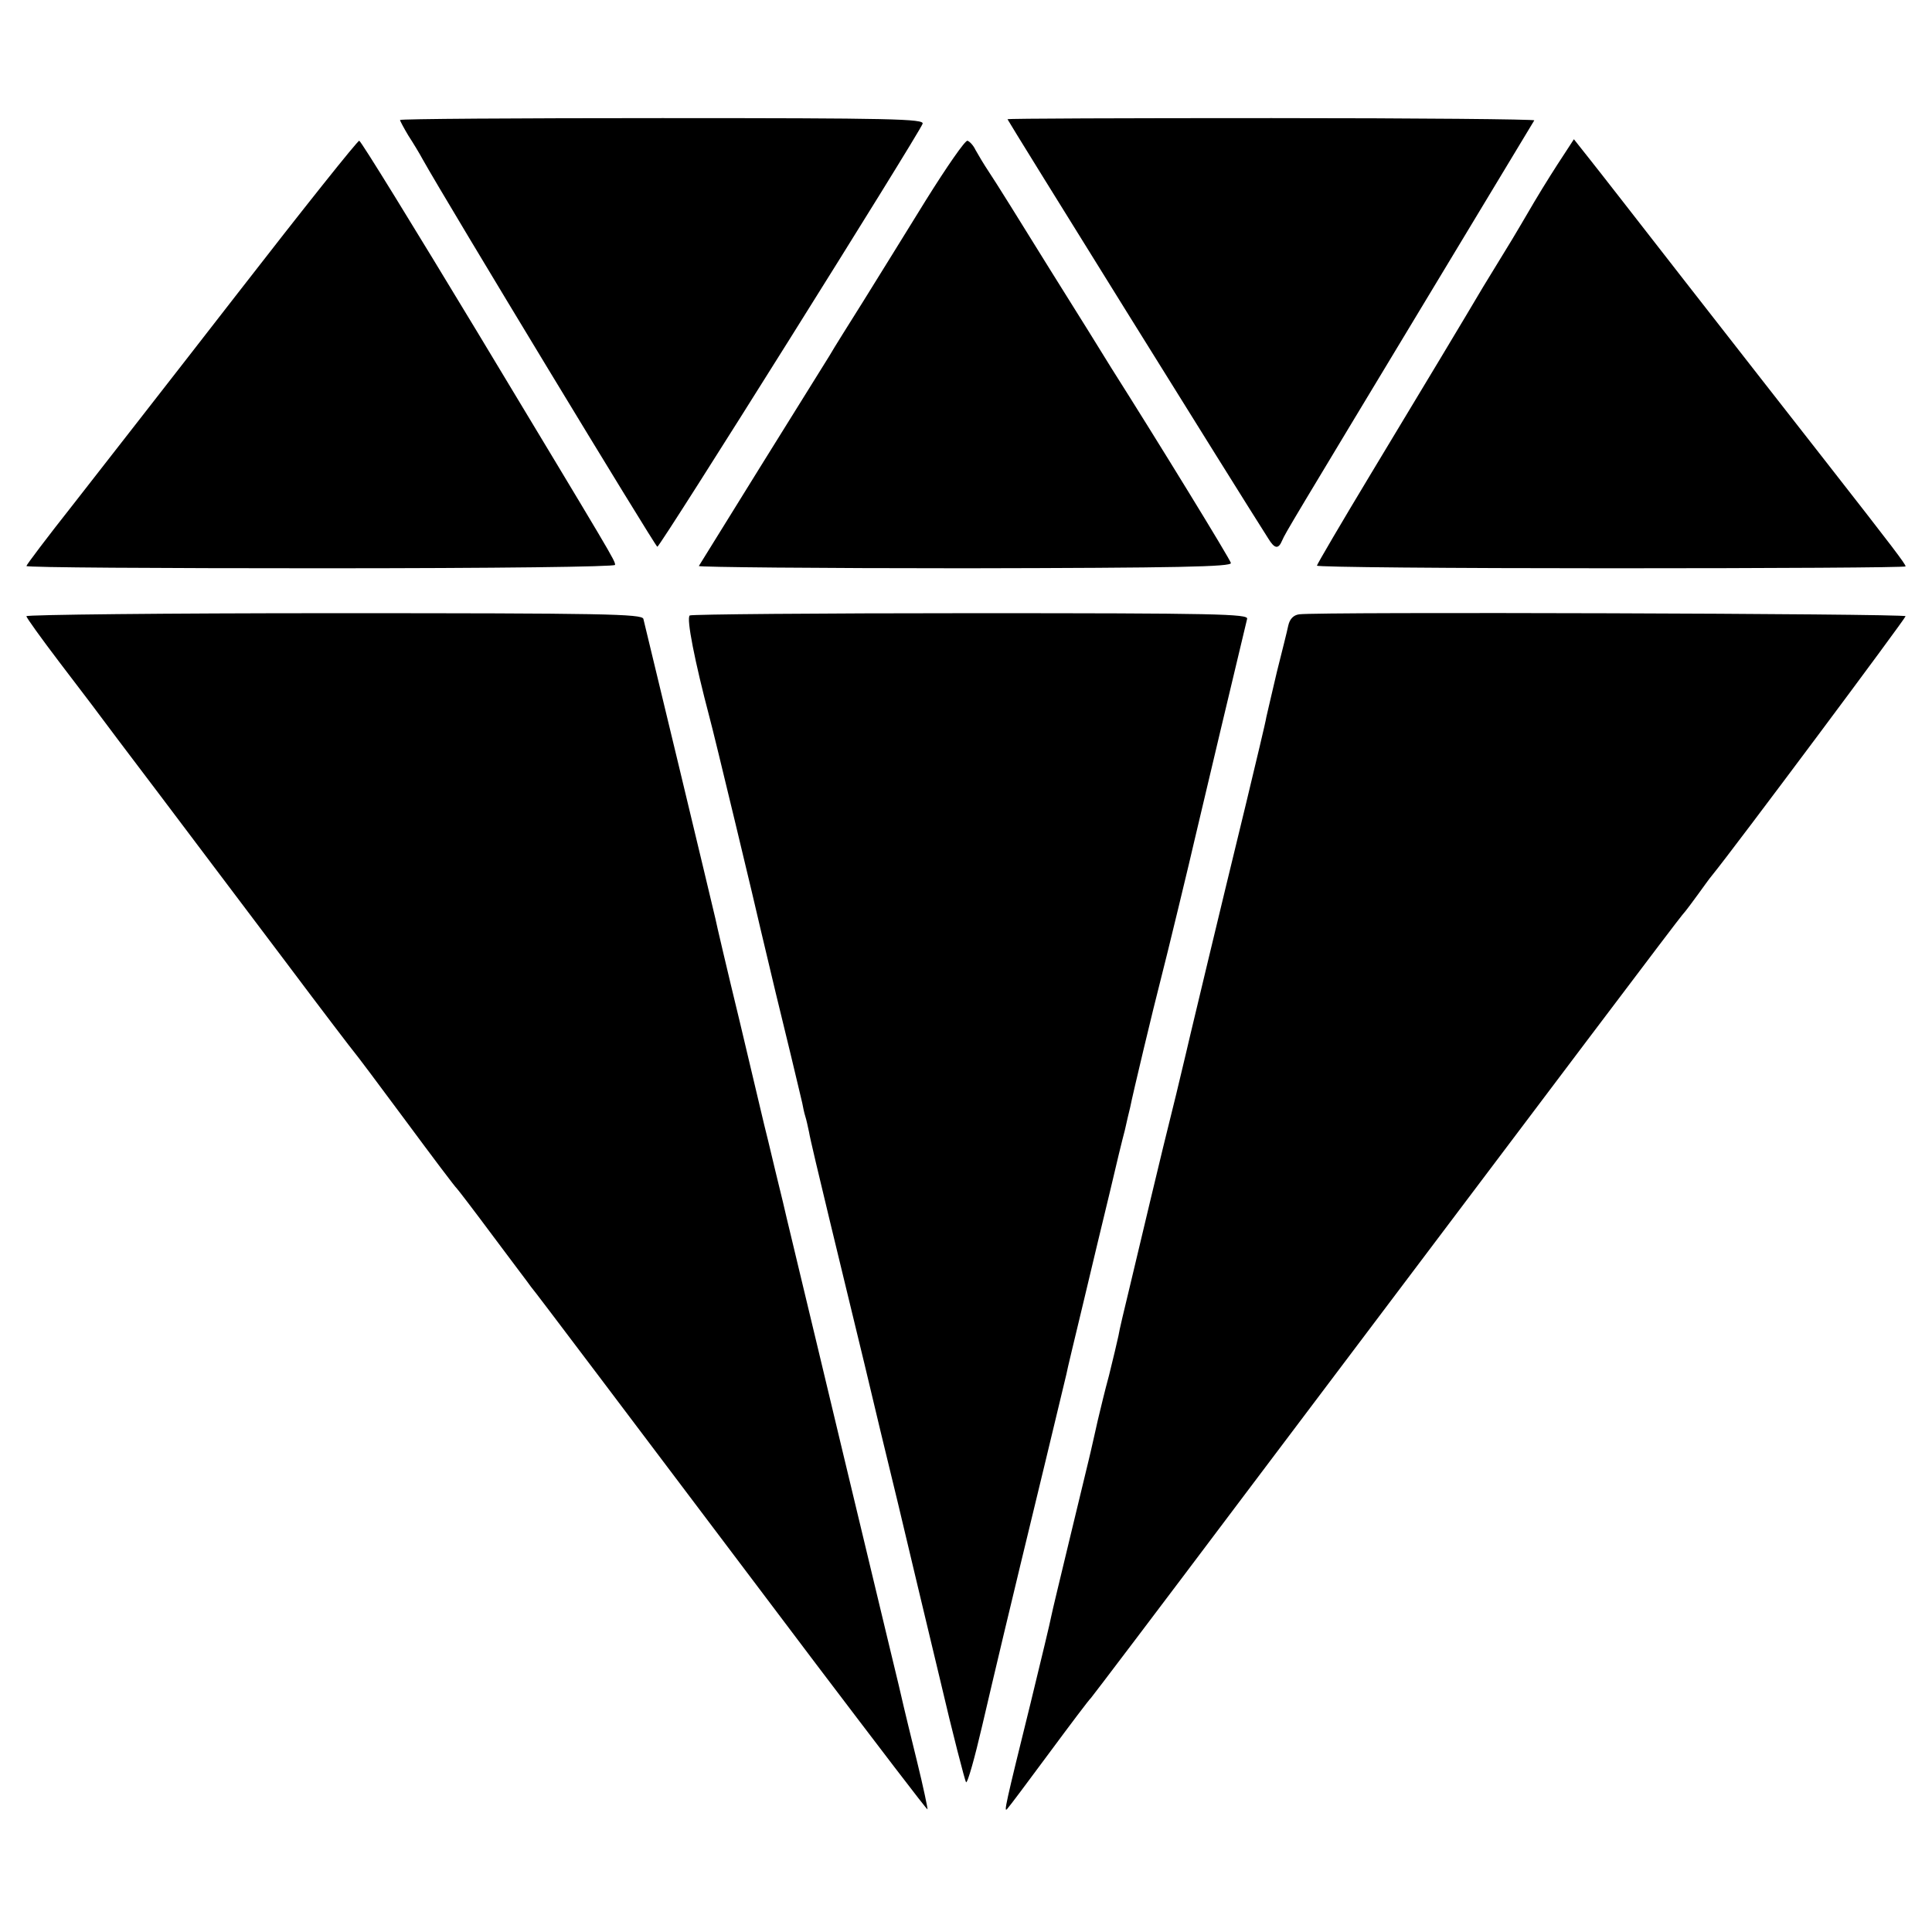 <?xml version="1.0" standalone="no"?>
<!DOCTYPE svg PUBLIC "-//W3C//DTD SVG 20010904//EN"
 "http://www.w3.org/TR/2001/REC-SVG-20010904/DTD/svg10.dtd">
<svg version="1.0" xmlns="http://www.w3.org/2000/svg"
 width="512pt" height="512pt" viewBox="0 0 512 512"
 preserveAspectRatio="xMidYMid meet">
<g transform="translate(0,512) scale(0.1,-0.1)"
fill="#000000" stroke="none">
<path d="M1060 4802 c0 -2 10 -21 22 -41 13 -20 30 -48 38 -63 63 -113 617
-1027 622 -1027 7 -1 692 1092 703 1121 5 13 -81 15 -690 15 -382 0 -695 -2
-695 -5z"/>
<path d="M2670 4804 c0 -3 611 -986 691 -1111 17 -28 27 -29 37 -5 8 19 25 47
402 672 144 239 264 438 266 441 2 3 -312 6 -696 6 -385 0 -700 -1 -700 -3z"/>
<path d="M630 4343 c-173 -223 -370 -475 -437 -561 -68 -86 -123 -159 -123
-162 0 -4 351 -6 780 -6 470 0 780 4 780 9 0 12 -3 16 -365 617 -168 278 -308
506 -313 507 -4 1 -149 -181 -322 -404z"/>
<path d="M2454 4590 c-54 -88 -129 -208 -166 -268 -37 -59 -78 -124 -90 -145
-13 -21 -95 -153 -183 -294 -88 -142 -161 -260 -163 -263 -1 -3 316 -6 705 -6
567 1 707 4 705 14 -2 10 -194 323 -317 517 -17 28 -91 147 -165 265 -73 118
-144 232 -159 254 -14 21 -30 48 -36 59 -5 11 -15 22 -21 24 -6 2 -55 -69
-110 -157z"/>
<path d="M4143 4708 c-16 -24 -51 -79 -77 -123 -26 -44 -52 -89 -59 -100 -33
-54 -63 -103 -77 -126 -40 -68 -165 -276 -296 -493 -79 -131 -144 -242 -144
-245 0 -4 351 -7 780 -7 429 0 780 2 780 5 0 6 -31 47 -210 276 -86 110 -255
326 -375 480 -120 154 -235 302 -256 328 l-38 48 -28 -43z"/>
<path d="M70 3487 c0 -4 39 -58 86 -120 47 -62 94 -123 104 -137 10 -14 85
-113 166 -220 81 -107 228 -303 328 -435 99 -132 183 -242 186 -245 3 -3 64
-84 135 -180 71 -96 132 -177 136 -180 3 -3 46 -59 95 -125 49 -66 95 -126
101 -135 13 -15 229 -302 758 -1003 160 -211 291 -383 293 -382 1 1 -11 59
-28 128 -17 70 -33 134 -35 144 -2 10 -20 86 -40 168 -20 83 -74 308 -120 500
-46 193 -98 409 -115 480 -17 72 -33 137 -35 146 -2 9 -15 65 -30 125 -14 60
-28 116 -30 124 -2 9 -31 130 -64 270 -34 140 -63 264 -65 275 -6 27 -186 776
-191 795 -4 13 -104 15 -820 15 -448 0 -815 -4 -815 -8z"/>
<path d="M1828 3489 c-10 -6 14 -125 52 -269 10 -35 129 -531 135 -560 2 -8
15 -63 29 -122 14 -60 38 -156 52 -215 14 -60 28 -116 30 -126 2 -10 5 -26 8
-35 3 -9 7 -28 10 -42 2 -14 27 -119 55 -235 28 -115 69 -286 92 -380 22 -93
62 -260 89 -370 26 -110 76 -319 111 -465 34 -146 66 -268 69 -273 4 -4 23 64
43 150 36 154 62 265 167 698 28 116 53 220 56 233 2 12 23 98 45 190 22 92
53 223 70 292 16 69 34 143 40 165 5 22 11 49 14 60 6 32 64 274 80 335 15 57
84 343 90 371 6 27 136 573 140 589 4 13 -82 15 -731 15 -405 0 -741 -3 -746
-6z"/>
<path d="M3443 3492 c-15 -2 -25 -12 -29 -30 -3 -15 -17 -70 -30 -122 -12 -52
-25 -106 -28 -120 -2 -14 -27 -117 -54 -230 -75 -308 -143 -593 -147 -610 -2
-9 -19 -81 -38 -160 -20 -80 -50 -203 -67 -275 -17 -71 -42 -177 -56 -235 -14
-58 -28 -116 -30 -130 -3 -14 -14 -61 -25 -105 -12 -44 -22 -87 -24 -95 -2 -8
-9 -37 -15 -65 -6 -27 -13 -57 -15 -65 -2 -8 -24 -100 -49 -203 -25 -104 -48
-199 -50 -210 -2 -12 -27 -116 -55 -231 -67 -271 -71 -290 -62 -280 5 5 55 72
112 149 57 77 106 142 110 145 3 3 182 239 397 525 902 1197 1154 1531 1170
1550 10 11 28 36 42 55 14 19 30 42 37 50 58 71 513 681 513 687 0 7 -1558 12
-1607 5z"/>
</g>
</svg>
